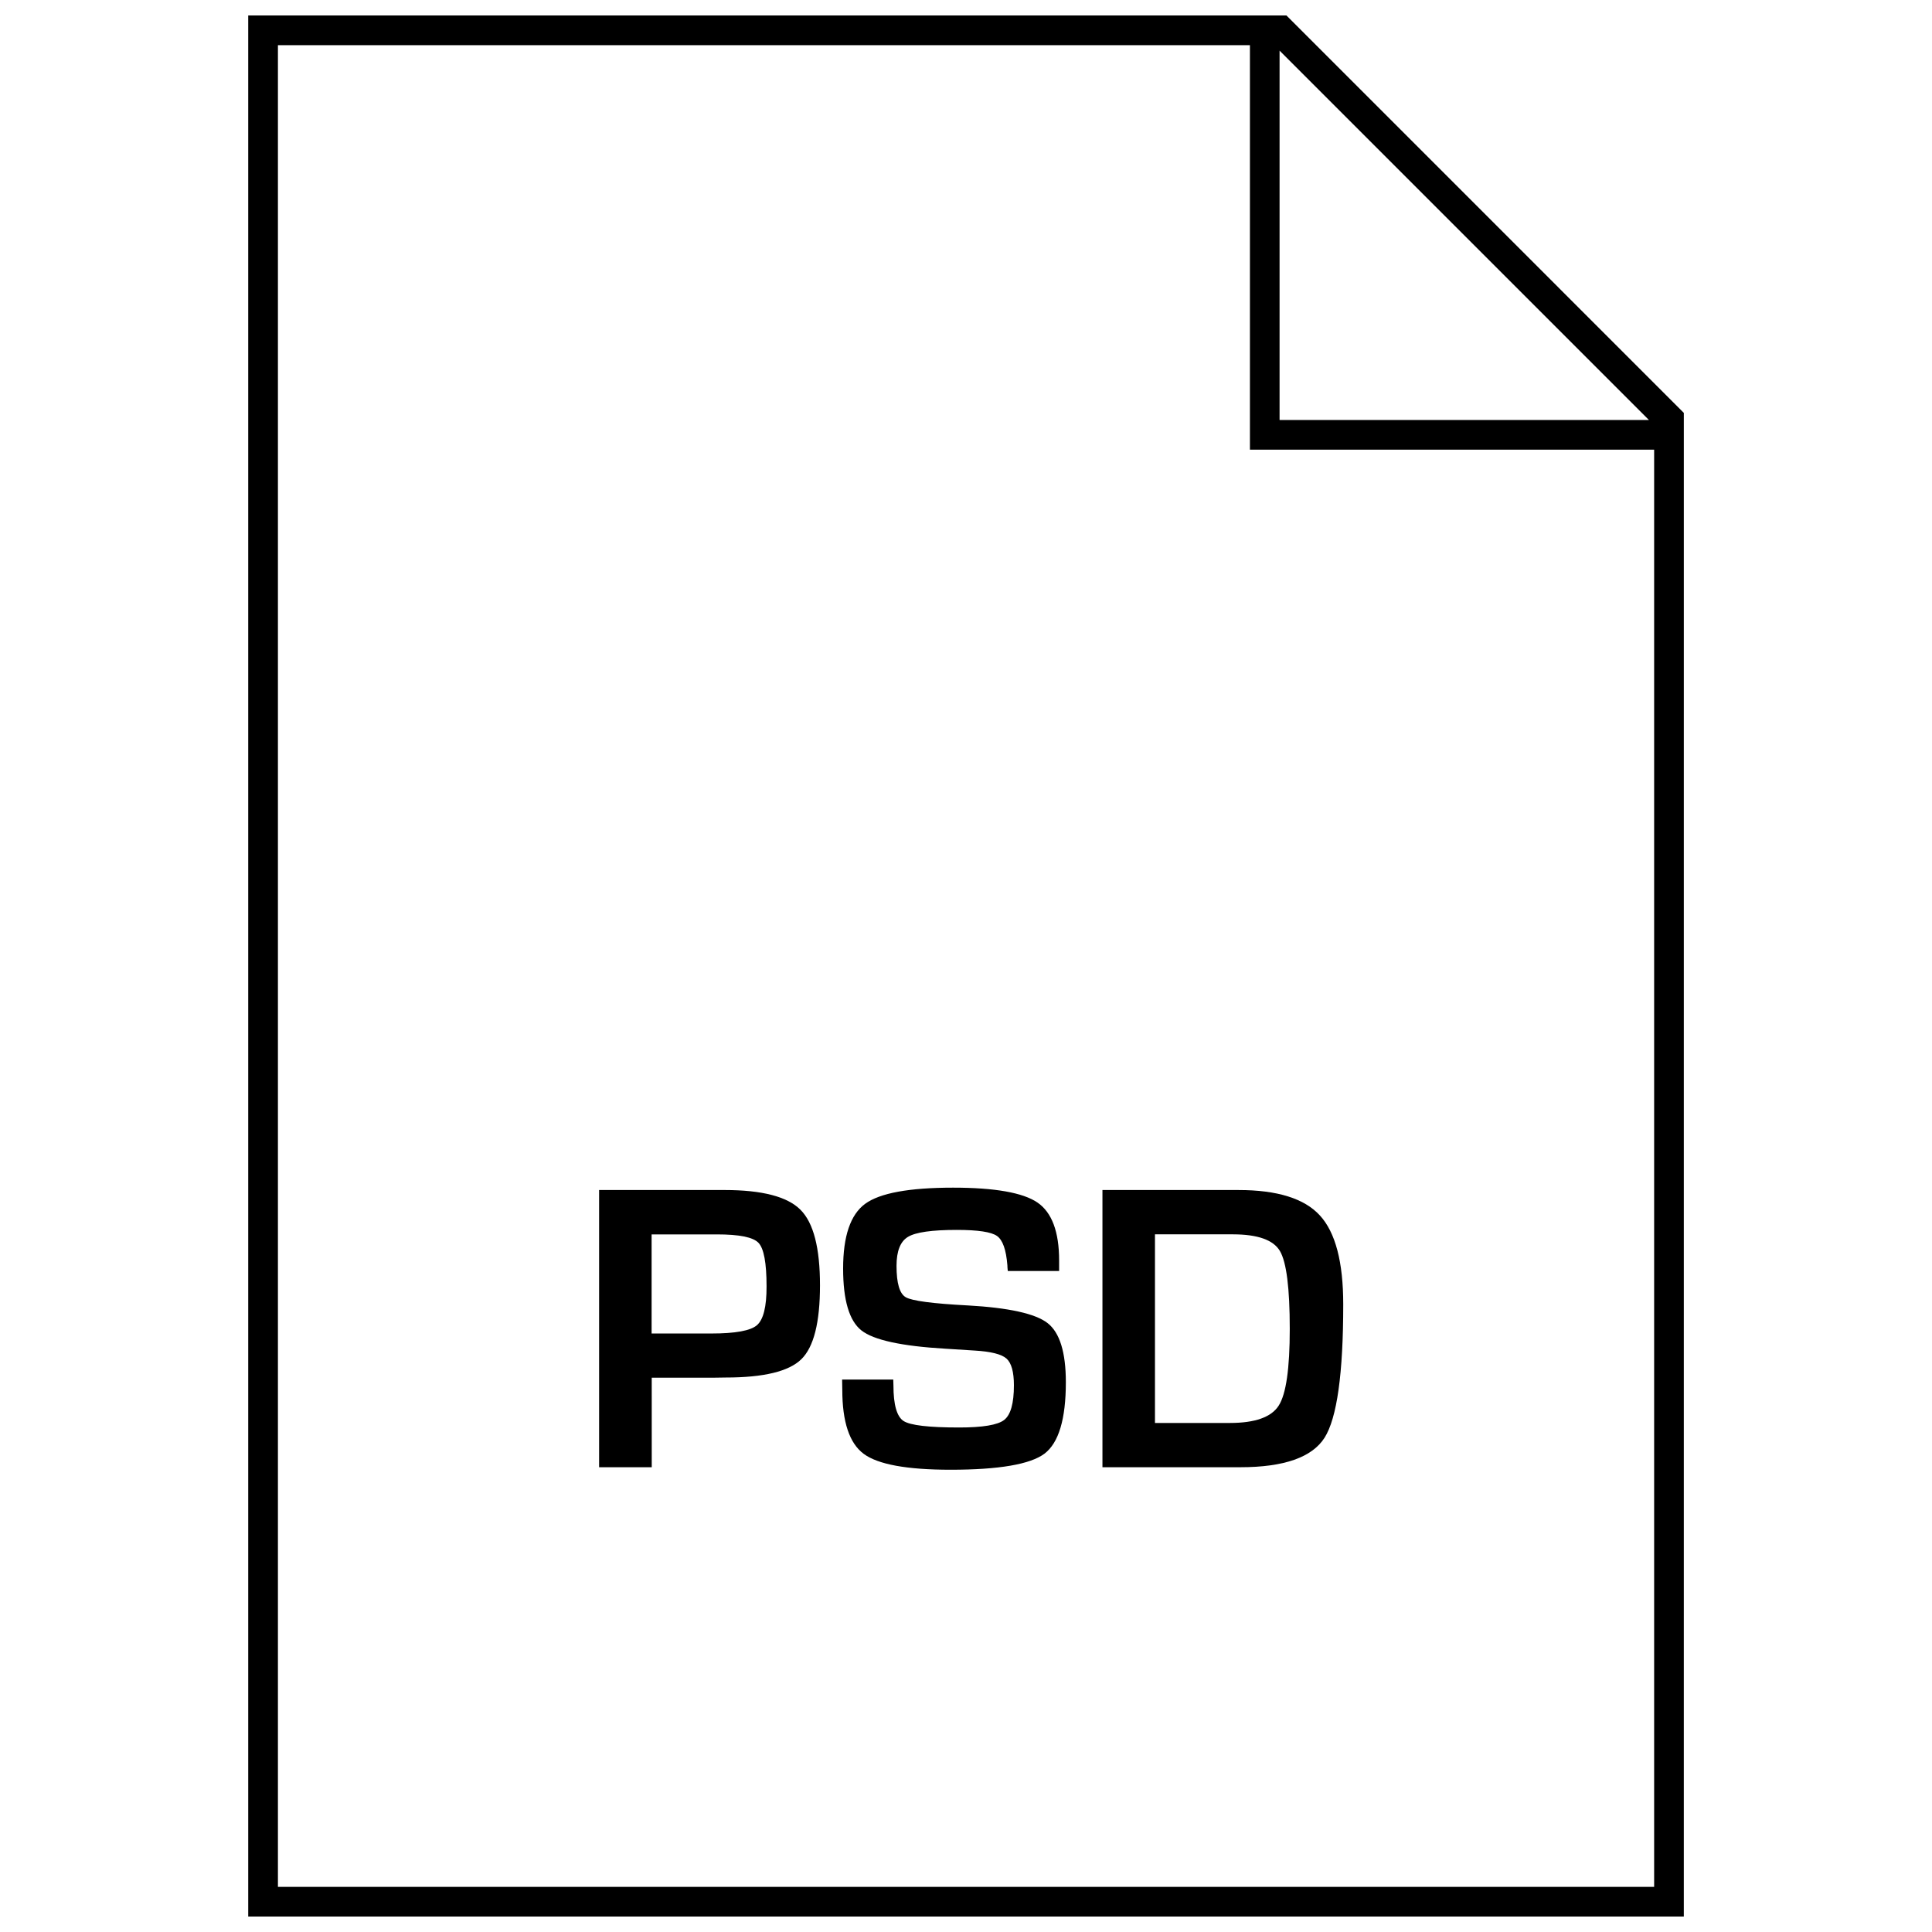 <?xml version="1.0" encoding="UTF-8"?>
<!-- Uploaded to: SVG Repo, www.svgrepo.com, Generator: SVG Repo Mixer Tools -->
<svg width="800px" height="800px" version="1.1" viewBox="144 144 512 512" xmlns="http://www.w3.org/2000/svg">
 <defs>
  <clipPath id="a">
   <path d="m209 148.09h382v503.81h-382z"/>
  </clipPath>
 </defs>
 <path d="m336.02 459.37h-33.25v73.461h13.949l-0.004-23.727h16.406l3.227-0.047c10.059 0 16.719-1.621 20.012-4.848 3.305-3.227 4.945-9.762 4.945-19.586 0-9.902-1.715-16.594-5.195-20.043-3.465-3.465-10.156-5.211-20.09-5.211zm8.562 35.832c-1.684 1.449-5.699 2.188-12.027 2.188h-15.871v-26.262h17.27c5.969 0 9.637 0.738 11.051 2.234 1.434 1.496 2.141 5.336 2.141 11.539 0.02 5.402-0.844 8.836-2.562 10.301z"/>
 <path d="m400.42 489.95c-9.258-0.488-14.719-1.211-16.359-2.156-1.652-0.93-2.473-3.699-2.473-8.328 0-3.906 1.008-6.473 3.039-7.684 2.016-1.227 6.328-1.844 12.926-1.844 5.59 0 9.148 0.535 10.66 1.605 1.512 1.07 2.426 3.637 2.754 7.777 0 0.316 0.031 0.82 0.109 1.512h13.602v-2.801c0-7.606-1.922-12.738-5.746-15.352-3.84-2.613-11.289-3.938-22.34-3.938-11.652 0-19.43 1.434-23.316 4.281-3.891 2.852-5.84 8.566-5.84 17.145 0 8.391 1.621 13.855 4.848 16.406 3.227 2.551 10.66 4.172 22.277 4.848l7.699 0.488c4.328 0.25 7.164 0.961 8.469 2.125 1.309 1.164 1.969 3.527 1.969 7.07 0 4.816-0.867 7.871-2.582 9.195-1.715 1.34-5.699 2-11.949 2-8.016 0-12.895-0.566-14.703-1.715-1.777-1.148-2.691-4.281-2.691-9.414l-0.047-1.574h-13.555l0.047 2.691c0 8.535 1.891 14.199 5.684 17.004 3.777 2.801 11.445 4.203 23.004 4.203 12.832 0 21.145-1.434 24.906-4.266 3.762-2.867 5.652-9.164 5.652-18.91 0-7.934-1.621-13.16-4.816-15.664-3.199-2.519-10.281-4.094-21.227-4.707z"/>
 <path d="m436.16 459.37v73.461h36.527c11.57 0 19.02-2.613 22.34-7.824 3.289-5.227 4.945-17.004 4.945-35.328 0-11.227-2.062-19.082-6.188-23.57-4.094-4.488-11.289-6.738-21.539-6.738zm47.027 16.152c1.746 2.961 2.613 9.84 2.613 20.656 0 10.484-0.961 17.254-2.93 20.324-1.938 3.055-6.266 4.598-12.941 4.598h-19.852v-49.988h20.703c6.5 0.016 10.656 1.465 12.406 4.41z"/>
 <g clip-path="url(#a)">
  <path d="m590.22 253.41-105.3-105.31h-275.14v503.81h380.45l0.004-398.5zm-107.12-95.992 97.879 97.879h-97.879zm99.254 486.62h-364.7v-488.07h257.59v107.2h107.12v380.86z"/>
 </g>
</svg>